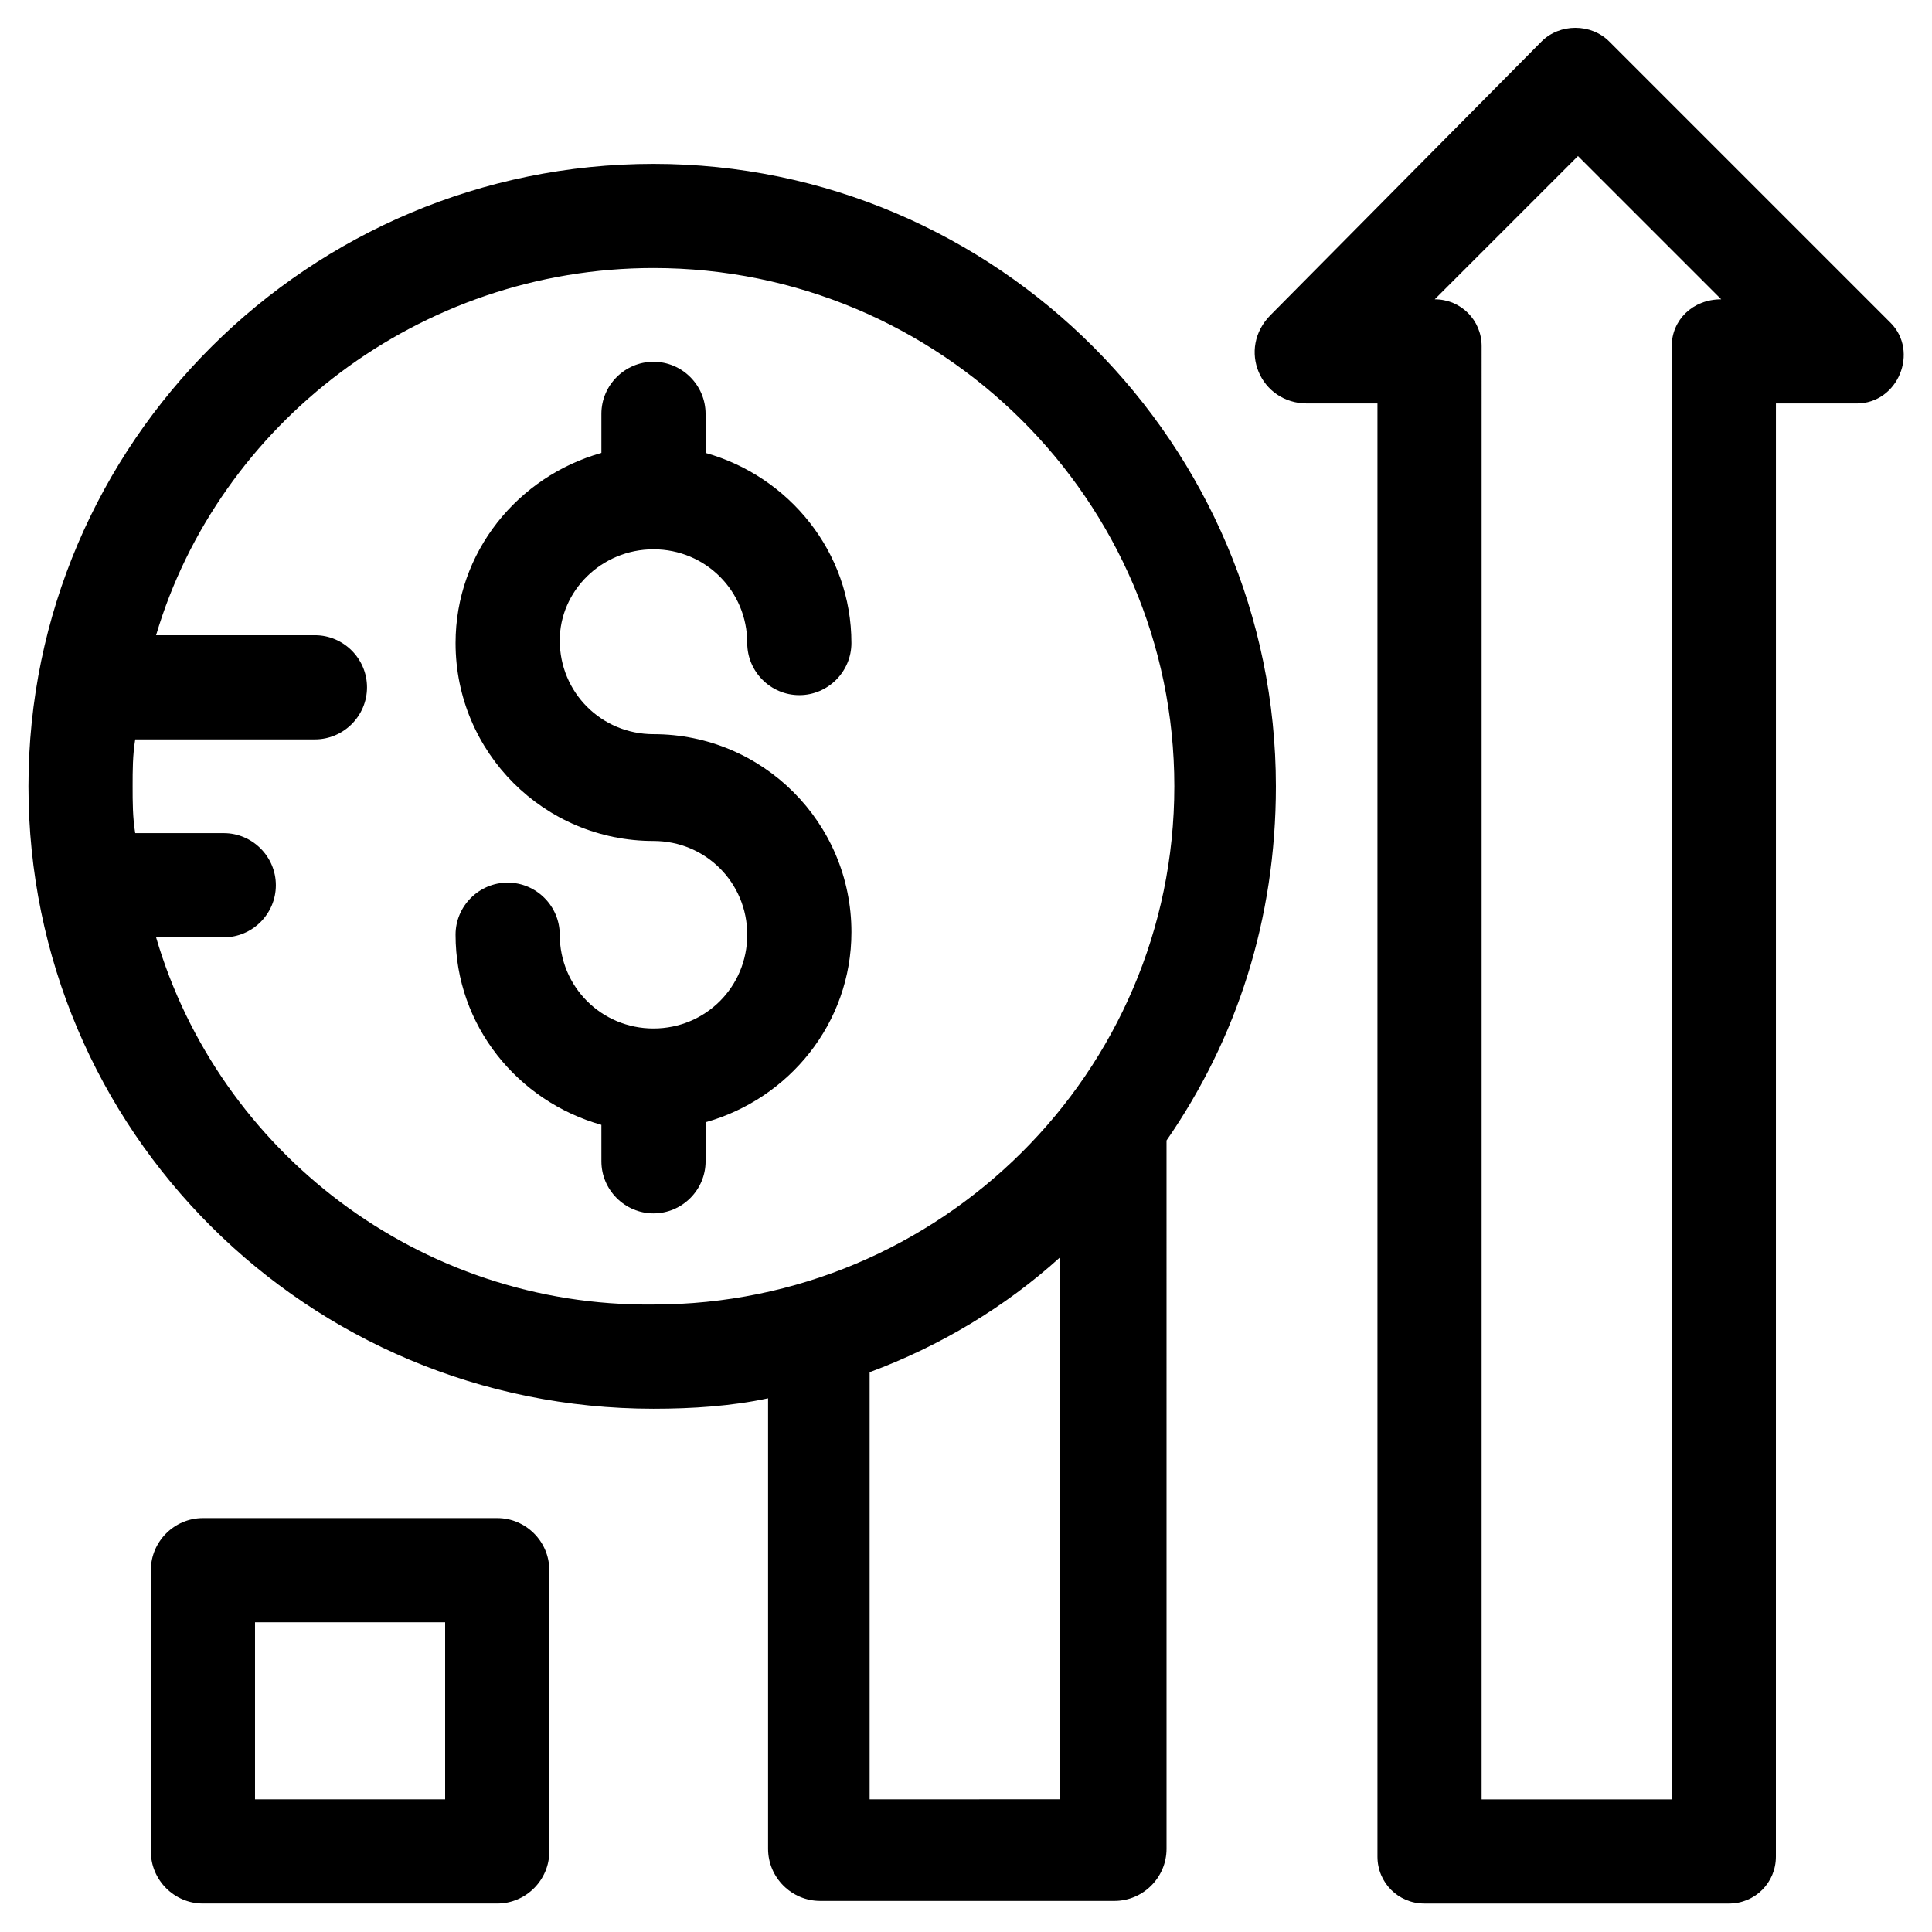 <?xml version="1.0" encoding="UTF-8"?>
<!-- Uploaded to: ICON Repo, www.svgrepo.com, Generator: ICON Repo Mixer Tools -->
<svg fill="#000000" width="800px" height="800px" version="1.1" viewBox="144 144 512 512" xmlns="http://www.w3.org/2000/svg">
 <g>
  <path d="m317.18 289.57c13.805 0 24.844 11.043 24.844 24.844 0 7.59 6.211 13.805 13.805 13.805 7.59 0 13.805-6.211 13.805-13.805 0-24.156-16.562-44.168-38.648-50.383v-10.352c0-7.59-6.211-13.805-13.805-13.805-7.59 0-13.805 6.211-13.805 13.805v10.352c-22.086 6.211-38.648 26.227-38.648 50.383 0 28.984 23.465 52.453 52.453 52.453 13.805 0 24.844 11.043 24.844 24.844 0 13.805-11.043 24.844-24.844 24.844-13.805 0-24.844-11.043-24.844-24.844 0-7.59-6.211-13.805-13.805-13.805-7.59 0-13.805 6.211-13.805 13.805 0 24.156 16.562 44.168 38.648 50.383l0.004 9.66c0 7.59 6.211 13.805 13.805 13.805 7.59 0 13.805-6.211 13.805-13.805v-10.352c22.086-6.211 38.648-26.227 38.648-50.383 0-28.984-23.465-52.453-52.453-52.453-13.805 0-24.844-11.043-24.844-24.844-0.004-13.109 11.039-24.152 24.84-24.152z"/>
  <path d="m645 229.53-74.535-74.535c-4.832-4.832-13.113-4.832-17.945 0l-71.773 72.465c-8.973 8.973-2.762 23.465 9.66 23.465h18.633v385.11c0 6.902 5.519 12.422 12.422 12.422h80.746c6.902 0 12.422-5.519 12.422-12.422l0.008-385.11h21.395c11.039 0 16.562-13.801 8.969-21.395zm-57.973 6.211v385.11h-50.383l0.004-385.11c0-6.902-5.519-12.422-12.422-12.422l37.957-37.957 37.957 37.957c-7.59 0-13.113 5.519-13.113 12.422z"/>
  <path d="m317.18 187.43c-91.102 0-165.64 73.848-165.64 164.95 0 91.102 73.848 164.95 165.64 164.95 10.352 0 20.703-0.691 30.367-2.762v119.39c0 7.59 6.211 13.805 13.805 13.805h77.988c7.59 0 13.805-6.211 13.805-13.805l-0.004-187.72c18.633-26.914 28.984-58.664 28.984-93.859 0-90.41-73.844-164.95-164.95-164.95zm-131.82 204.97h17.941c7.59 0 13.805-6.211 13.805-13.805 0-7.59-6.211-13.805-13.805-13.805l-23.465 0.004c-0.691-4.141-0.691-8.281-0.691-12.422s0-8.281 0.691-12.422h47.621c7.59 0 13.805-6.211 13.805-13.805 0-7.59-6.211-13.805-13.805-13.805h-42.098c16.562-55.898 69.703-97.309 131.82-97.309 75.918 0 138.03 61.422 138.03 137.34 0 75.918-62.113 137.34-138.03 137.34-62.113 0.688-115.25-40.719-131.82-97.312zm189.1 228.44v-113.19c18.633-6.902 35.887-17.254 50.383-30.367v143.55z"/>
  <path d="m275.77 546.31h-77.988c-7.59 0-13.805 6.211-13.805 13.805v74.535c0 7.59 6.211 13.805 13.805 13.805h77.988c7.59 0 13.805-6.211 13.805-13.805l-0.004-74.535c0-7.59-6.211-13.805-13.801-13.805zm-13.805 74.539h-50.383v-46.93h50.383z"/>
 </g>
</svg>